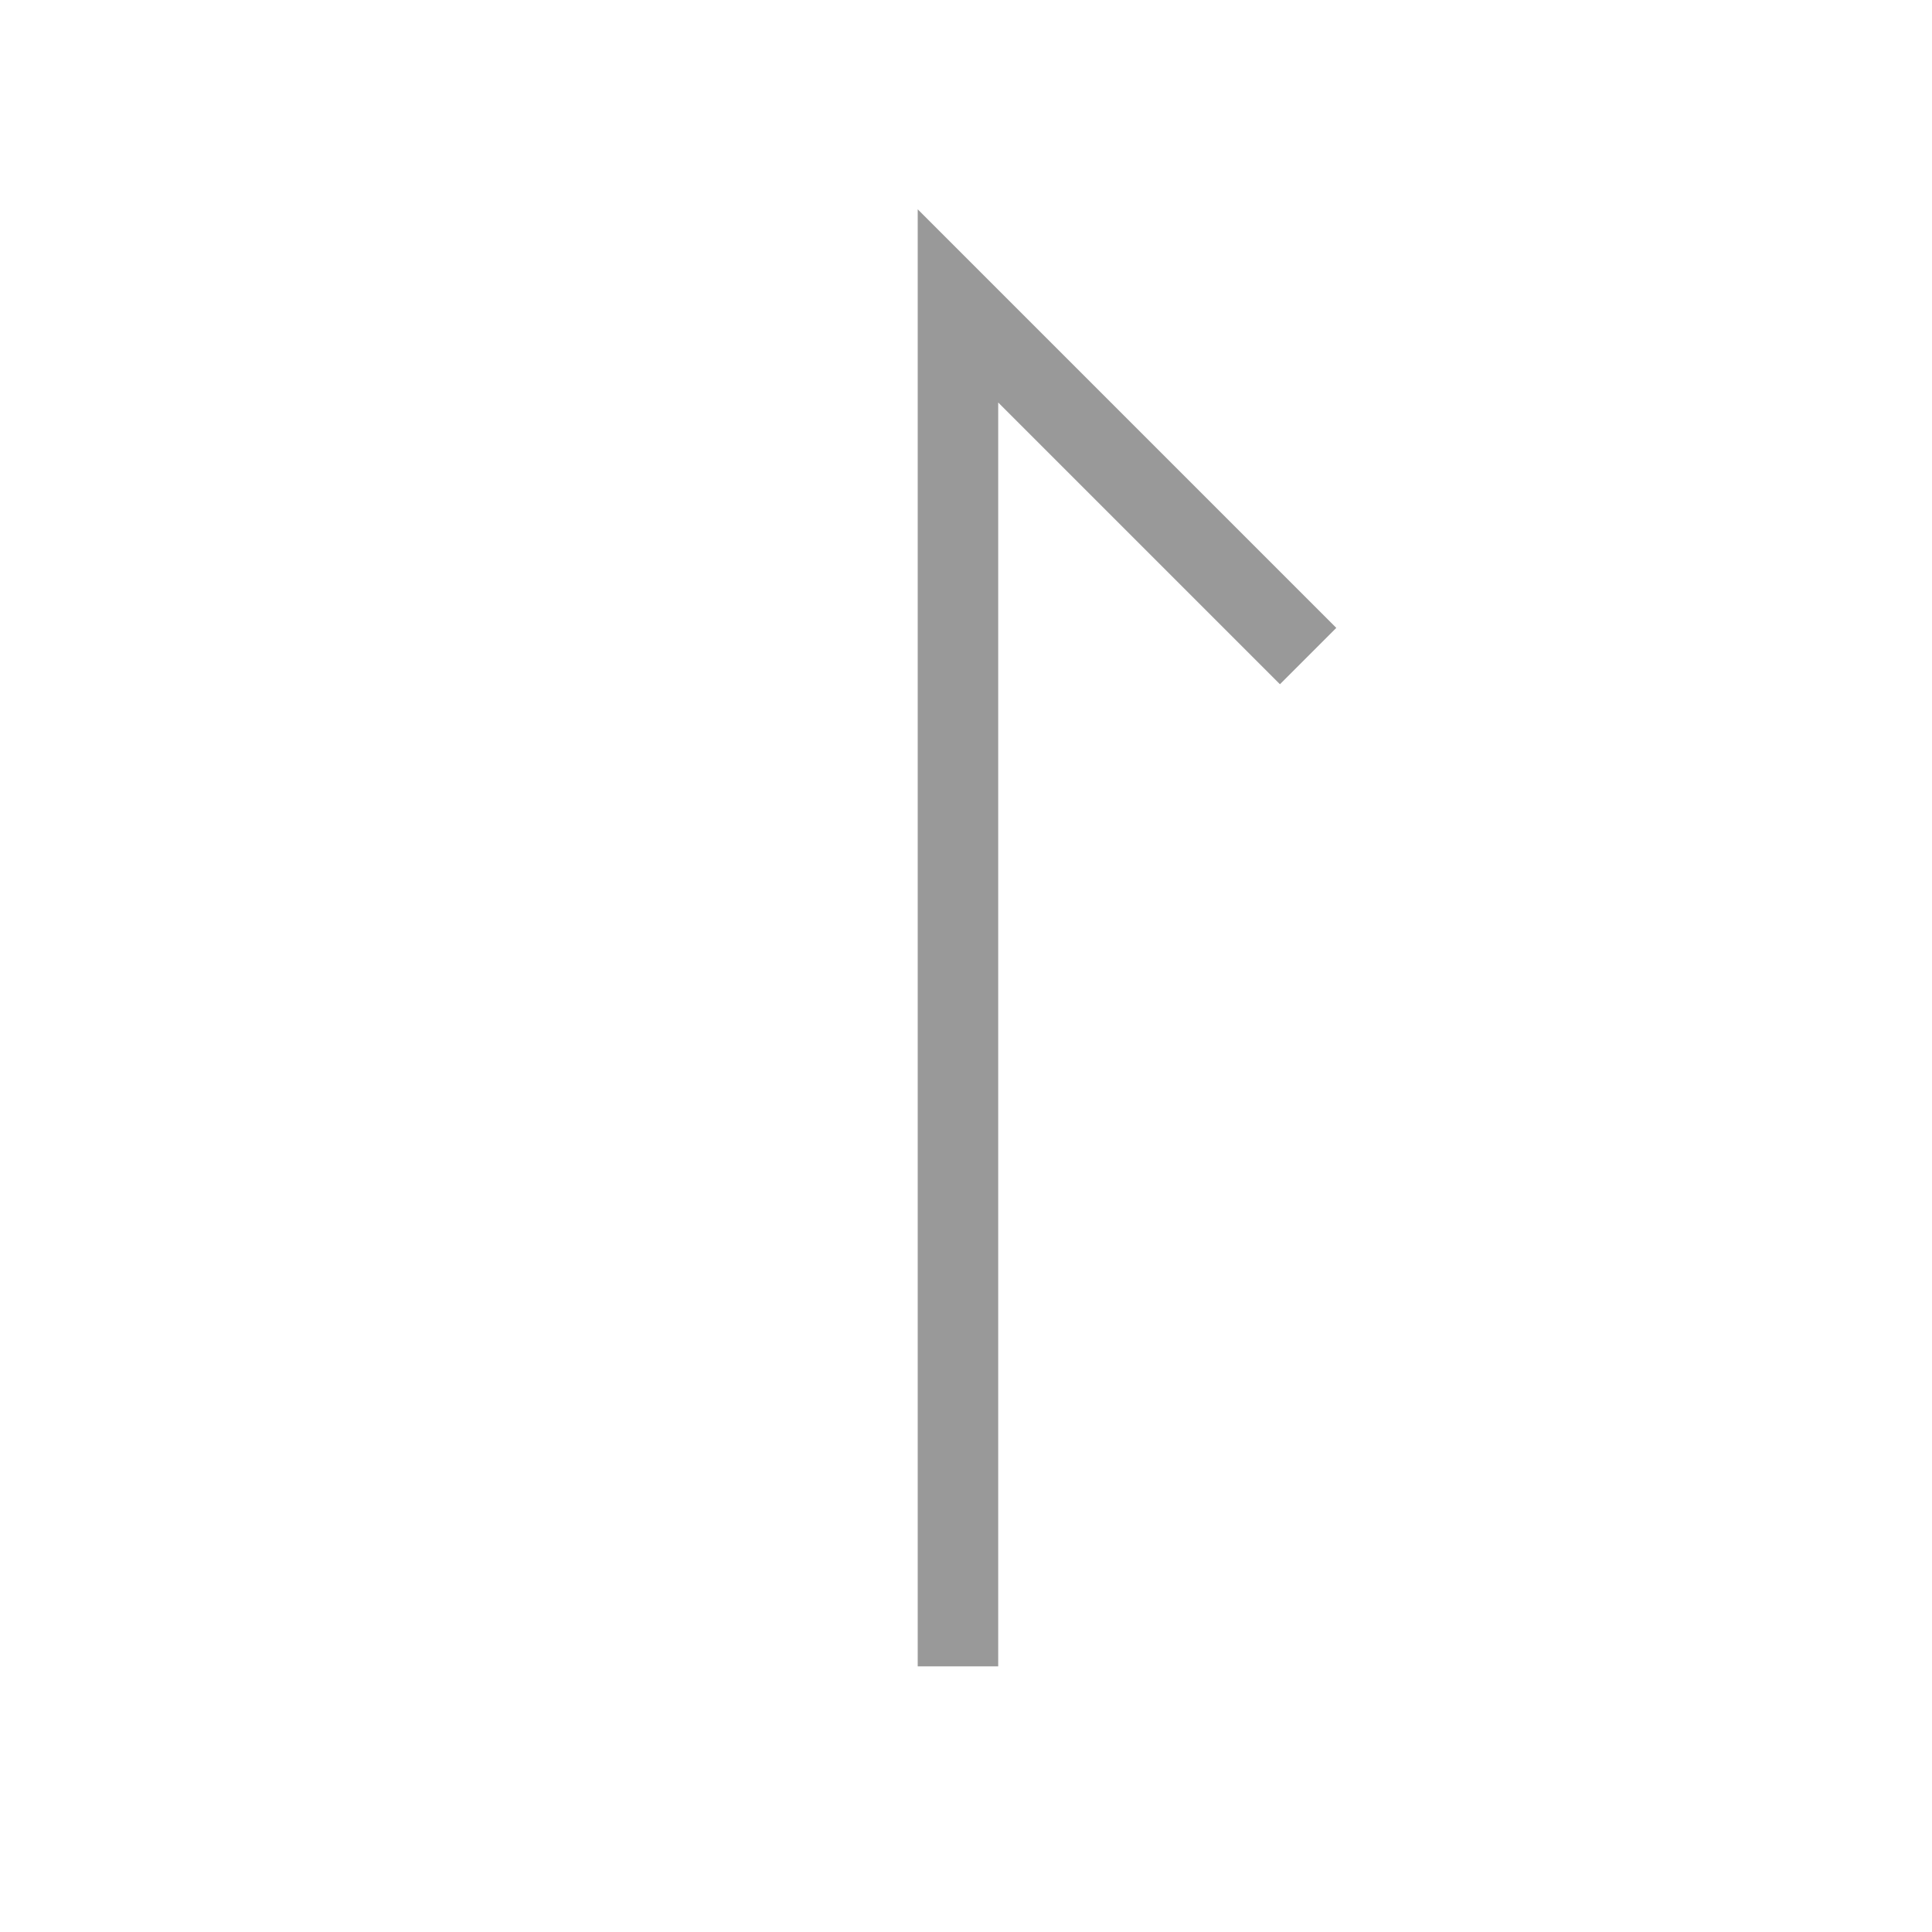 <?xml version="1.0" standalone="no"?><!DOCTYPE svg PUBLIC "-//W3C//DTD SVG 1.1//EN" "http://www.w3.org/Graphics/SVG/1.1/DTD/svg11.dtd"><svg t="1664278202731" class="icon" viewBox="0 0 1024 1024" version="1.1" xmlns="http://www.w3.org/2000/svg" p-id="8156" xmlns:xlink="http://www.w3.org/1999/xlink" width="48" height="48"><path d="M529.067 153.6l179.2 179.2-29.867 29.867L529.067 213.333v669.867h-42.667V110.933l42.667 42.667z" fill="#999999" p-id="8157"></path></svg>
